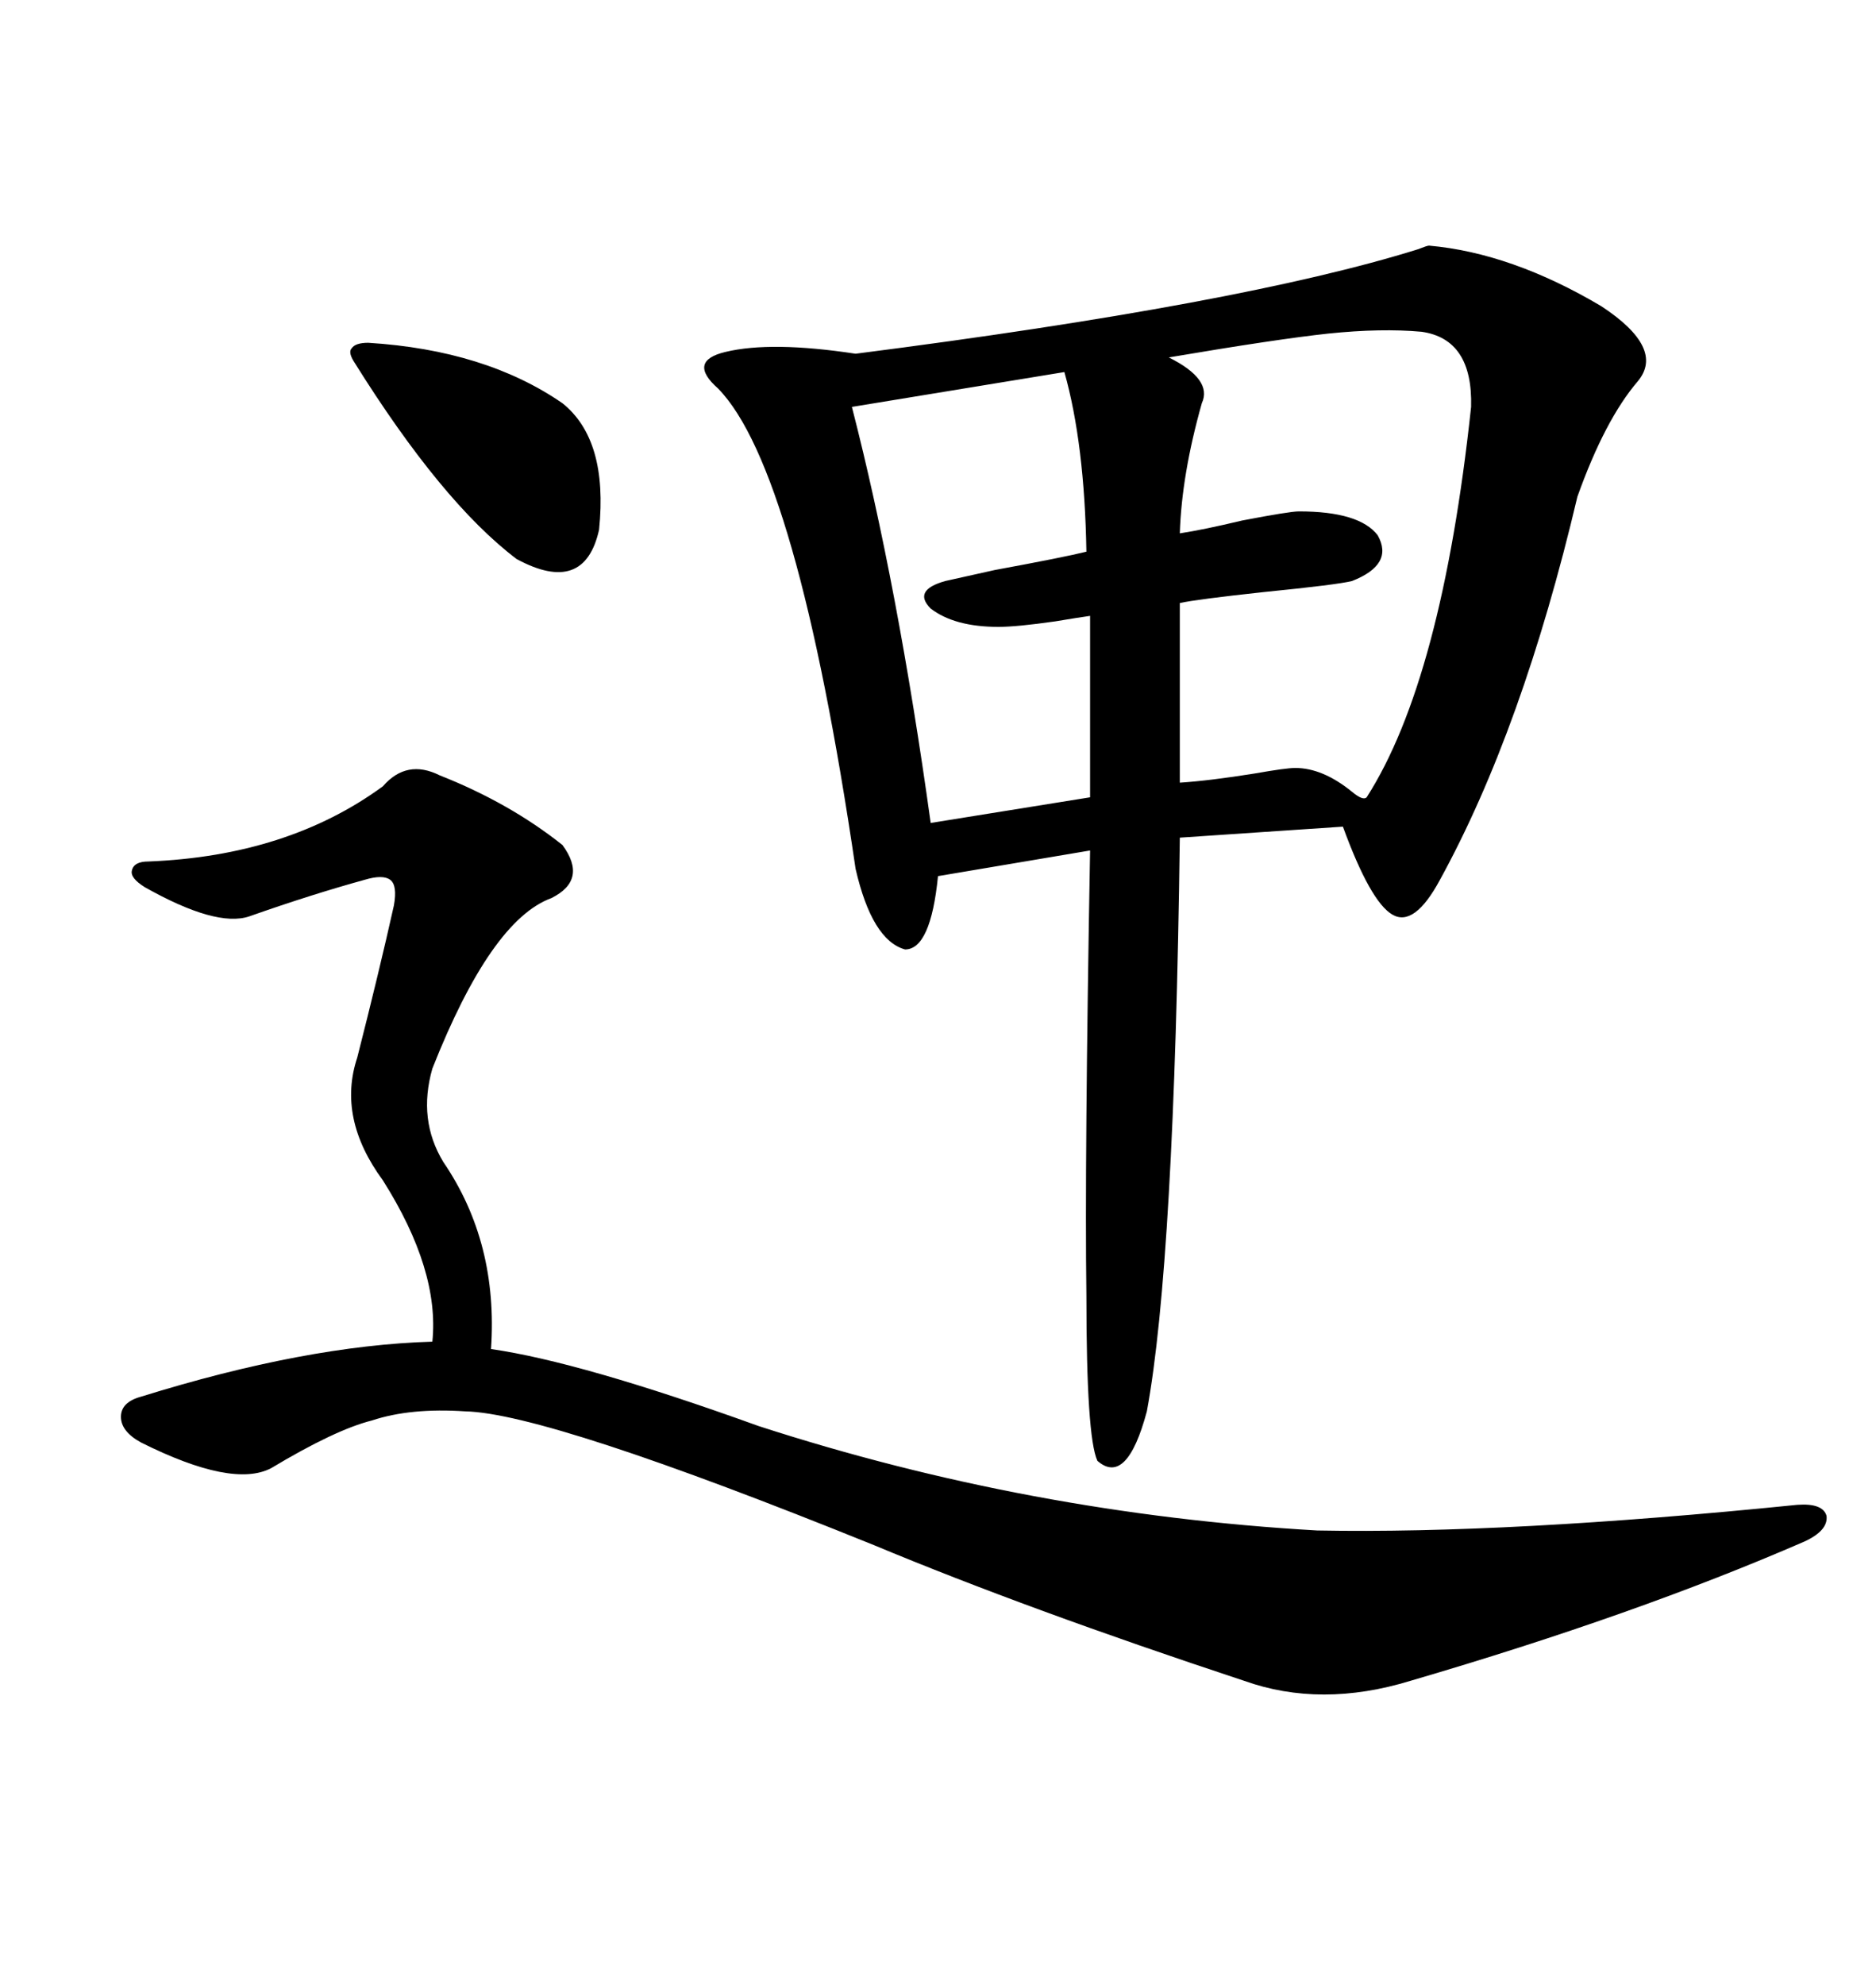 <svg xmlns="http://www.w3.org/2000/svg" xmlns:xlink="http://www.w3.org/1999/xlink" width="300" height="317.285"><path d="M228.52 39.26L228.52 39.26Q241.70 40.43 256.05 48.93L256.05 48.93Q266.31 55.66 261.91 60.94L261.91 60.94Q256.64 67.09 252.25 79.39L252.25 79.39Q243.46 116.60 230.27 140.63L230.27 140.63Q226.17 148.24 222.66 146.19L222.66 146.19Q219.14 144.14 214.75 132.13L214.75 132.13L188.67 133.89Q187.79 201.86 183.40 225.59L183.40 225.59Q180.18 237.60 175.49 233.50L175.49 233.50Q173.73 229.69 173.73 207.13L173.73 207.13Q173.44 185.45 174.32 135.94L174.32 135.94L150 140.04Q148.83 151.76 144.73 151.76L144.73 151.76Q139.45 150.29 136.82 138.87L136.82 138.87Q127.44 75 114.84 62.11L114.84 62.11Q109.86 57.71 116.02 56.25L116.02 56.25Q123.34 54.49 136.82 56.54L136.82 56.54Q198.63 48.63 226.76 39.84L226.76 39.84Q228.22 39.26 228.52 39.26ZM70.31 123.93L70.31 123.93Q81.45 128.32 89.94 135.06L89.94 135.06Q94.04 140.63 88.18 143.55L88.18 143.55Q78.52 147.07 69.14 170.80L69.14 170.80Q66.80 179.00 70.90 185.74L70.90 185.74Q79.69 198.63 78.52 215.63L78.52 215.63Q92.87 217.68 121.29 227.93L121.29 227.93Q164.65 241.99 210.64 244.63L210.64 244.63Q241.11 245.21 287.40 240.53L287.40 240.53Q291.50 240.23 292.09 242.29L292.09 242.29Q292.38 244.63 288.57 246.39L288.57 246.39Q261.62 258.11 225.59 268.65L225.59 268.65Q211.23 273.05 198.93 268.65L198.93 268.65Q164.36 257.23 139.75 246.97L139.75 246.97Q87.60 225.88 74.41 225.59L74.41 225.59Q65.63 225 59.47 227.05L59.47 227.05Q53.61 228.52 43.36 234.67L43.36 234.67Q37.21 237.89 22.56 230.57L22.56 230.57Q19.34 228.81 19.34 226.46L19.34 226.46Q19.34 224.12 22.56 223.24L22.56 223.24Q48.93 215.04 69.14 214.45L69.14 214.45Q70.31 203.03 61.23 188.67L61.23 188.67Q53.91 178.71 57.13 169.04L57.13 169.04Q60.64 155.27 62.99 144.73L62.99 144.73Q63.57 141.50 62.40 140.63L62.40 140.63Q61.23 139.75 58.30 140.63L58.30 140.63Q49.80 142.97 39.84 146.48L39.84 146.48Q34.57 148.24 23.14 141.80L23.14 141.80Q20.80 140.33 21.09 139.16L21.09 139.16Q21.39 137.70 23.73 137.70L23.73 137.70Q46.00 136.82 61.23 125.68L61.23 125.68Q65.04 121.29 70.31 123.93ZM227.34 53.03L227.34 53.03Q220.90 52.44 212.40 53.32L212.40 53.32Q204.20 54.20 186.91 57.13L186.91 57.13Q193.95 60.64 192.19 64.45L192.19 64.45Q188.96 75.88 188.67 85.25L188.67 85.25Q192.48 84.67 198.63 83.20L198.63 83.20Q206.25 81.74 207.71 81.74L207.71 81.74Q217.38 81.74 220.31 85.55L220.31 85.55Q222.95 90.23 216.21 92.87L216.21 92.87Q213.87 93.46 202.15 94.63L202.15 94.63Q191.31 95.80 188.67 96.39L188.67 96.39L188.67 125.10Q193.36 124.80 200.68 123.63L200.68 123.63Q205.66 122.75 207.13 122.75L207.13 122.75Q211.52 122.75 216.21 126.56L216.21 126.56Q217.97 128.03 218.55 127.44L218.55 127.44Q230.57 108.69 235.25 65.04L235.25 65.04Q235.55 54.20 227.34 53.03ZM170.21 59.47L170.21 59.47L136.23 65.04Q143.55 93.46 148.83 131.54L148.83 131.54L174.32 127.44L174.32 98.44Q172.27 98.73 168.75 99.32L168.75 99.32Q162.60 100.20 159.67 100.20L159.67 100.20Q152.64 100.20 148.83 97.27L148.83 97.27Q145.90 94.34 151.17 92.87L151.17 92.87Q153.81 92.29 159.08 91.11L159.08 91.11Q170.21 89.06 173.73 88.18L173.73 88.18Q173.44 70.90 170.21 59.47ZM58.89 54.79L58.89 54.79Q77.64 55.96 89.94 64.45L89.94 64.45Q97.27 70.31 95.80 84.67L95.80 84.67Q93.46 95.21 82.62 89.36L82.62 89.36Q70.61 80.27 56.54 57.71L56.54 57.71Q55.66 56.25 56.25 55.66L56.25 55.66Q56.84 54.79 58.89 54.79Z"/></svg>
